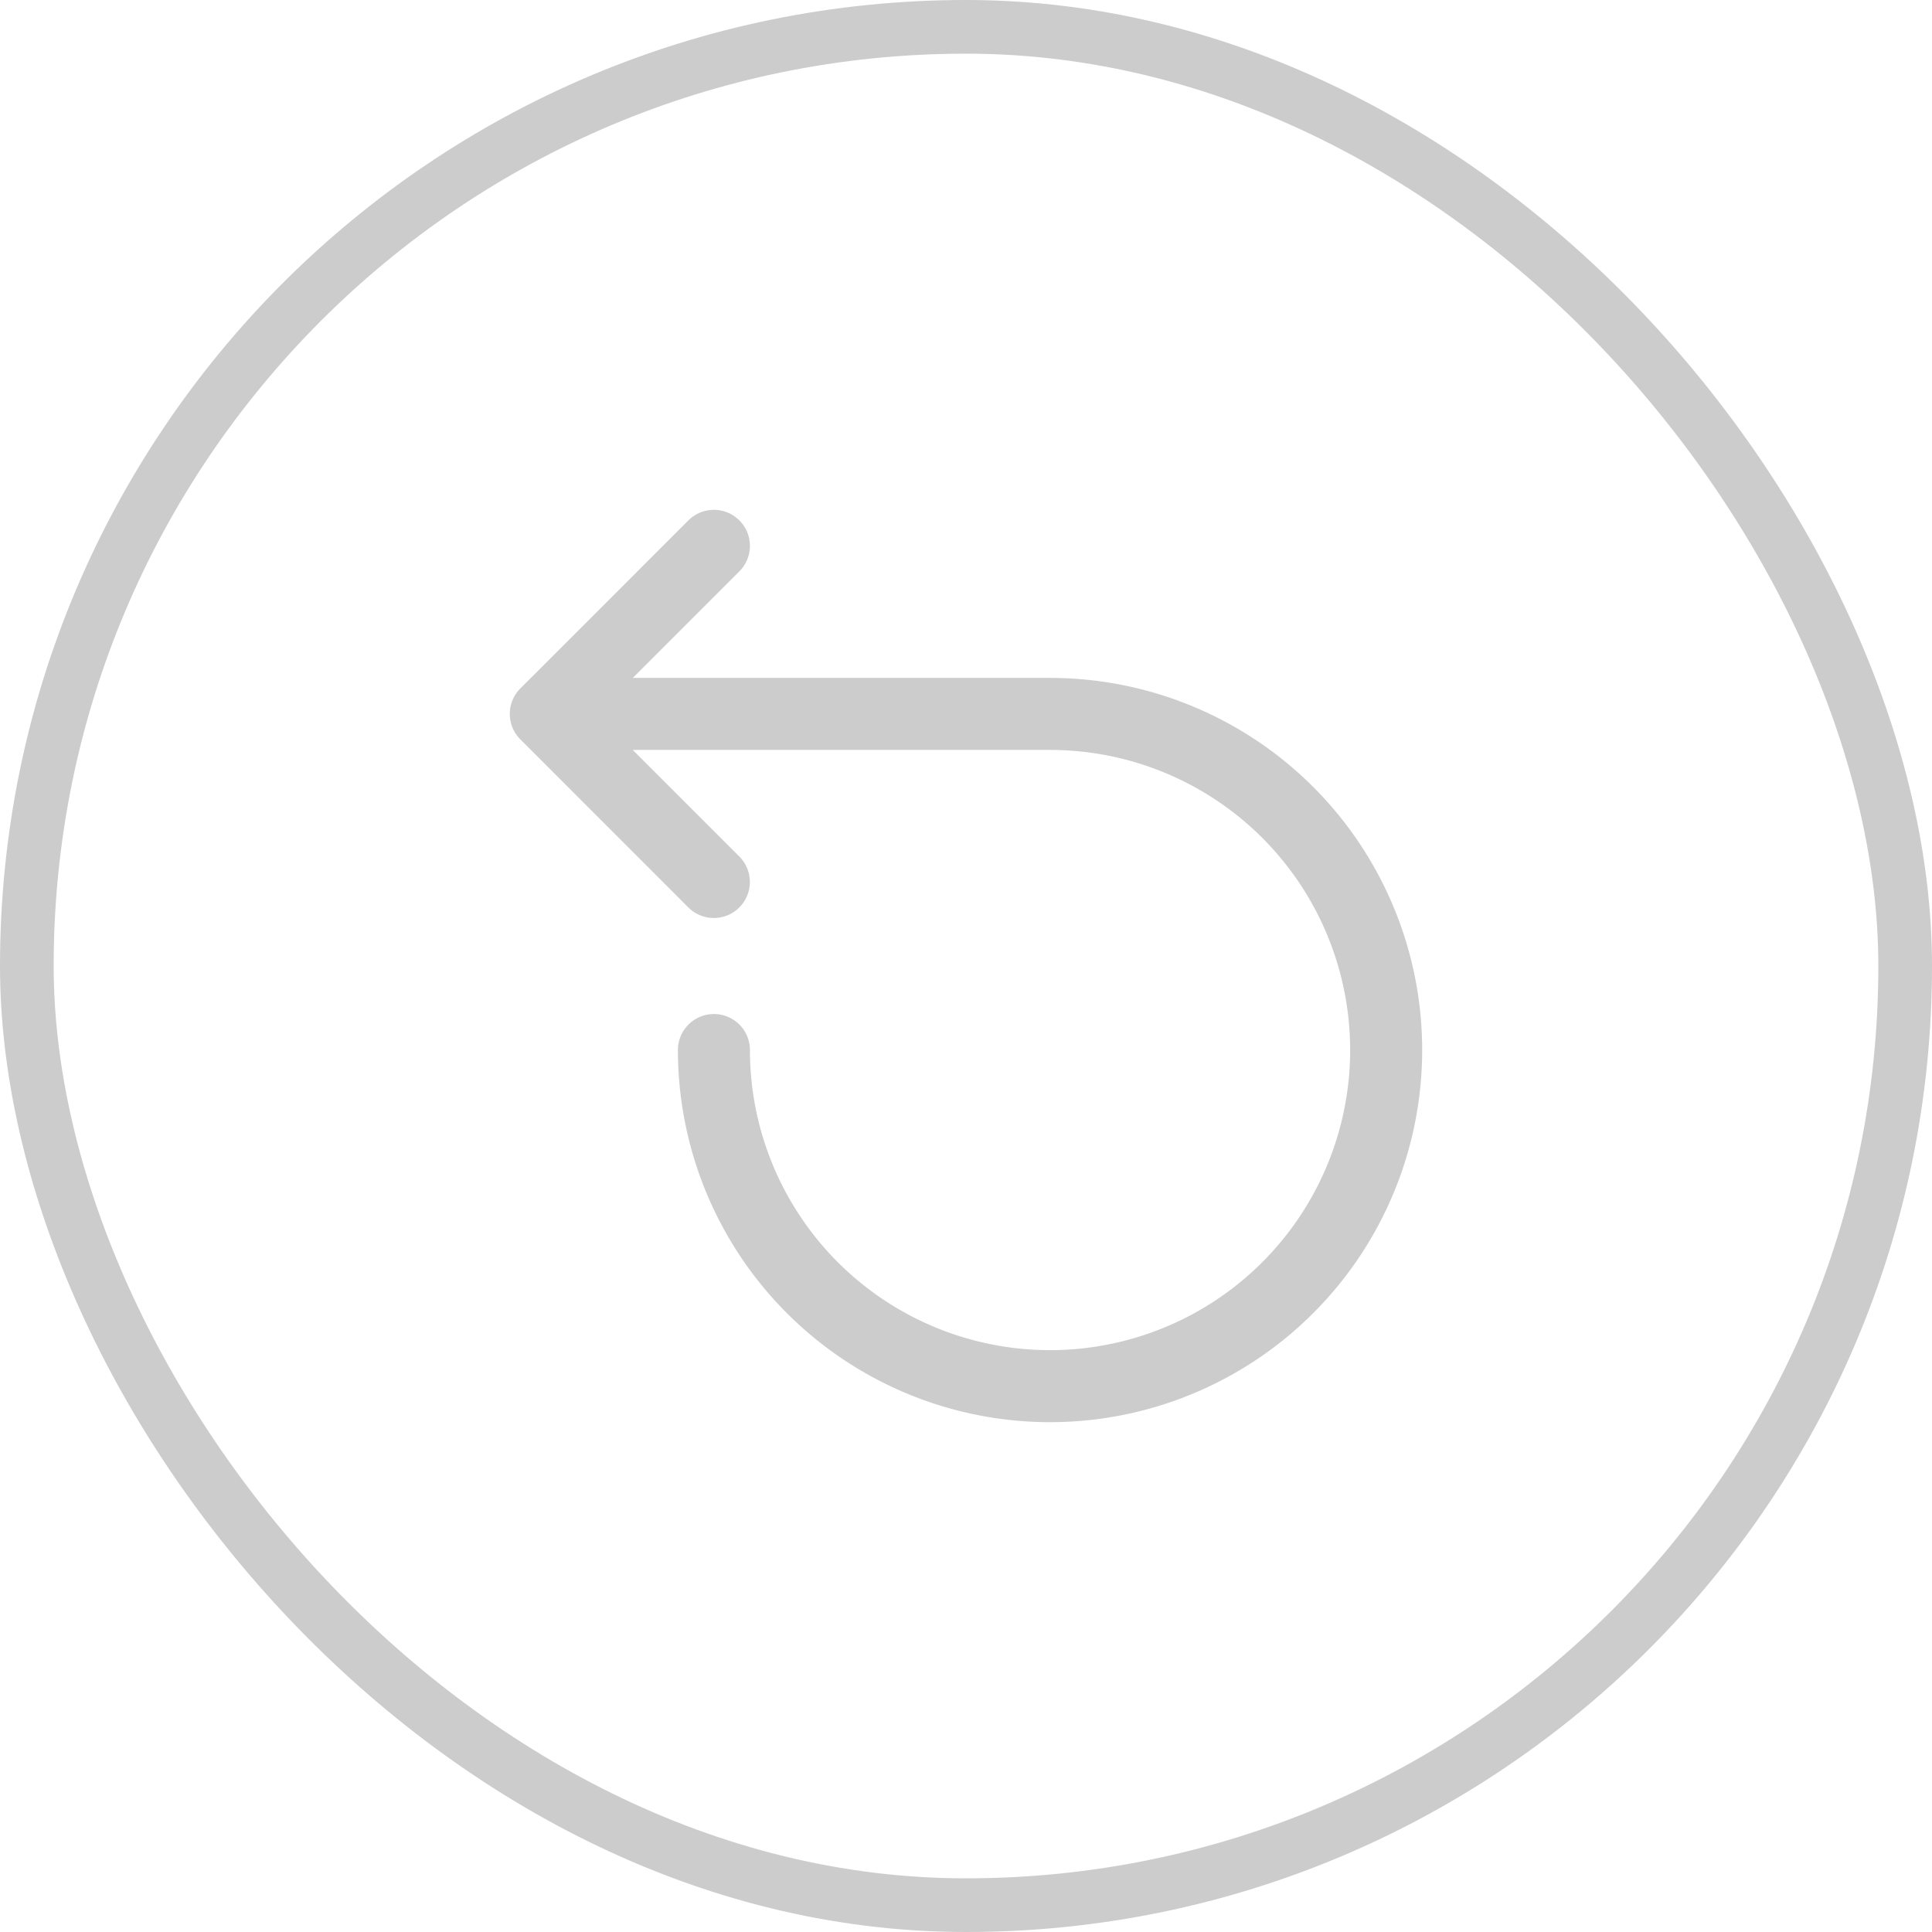 <svg
  xmlns="http://www.w3.org/2000/svg"
  width="36"
  height="36"
  fill="none"
>
  <rect
    width="35"
    height="35"
    x=".5"
    y=".5"
    stroke="#ccc"
    rx="17.5"
  />
  <path
    fill="#ccc"
    d="M13.777 9.697a.671.671 0 0 1 0 .949l-1.986 1.986h7.775a6.934 6.934 0 1 1-6.934 6.934.671.671 0 1 1 1.342 0 5.592 5.592 0 1 0 5.592-5.592H11.79l1.986 1.986a.671.671 0 1 1-.949.949l-3.131-3.132a.671.671 0 0 1 0-.949l3.131-3.131a.671.671 0 0 1 .95 0Z"
  />
</svg>